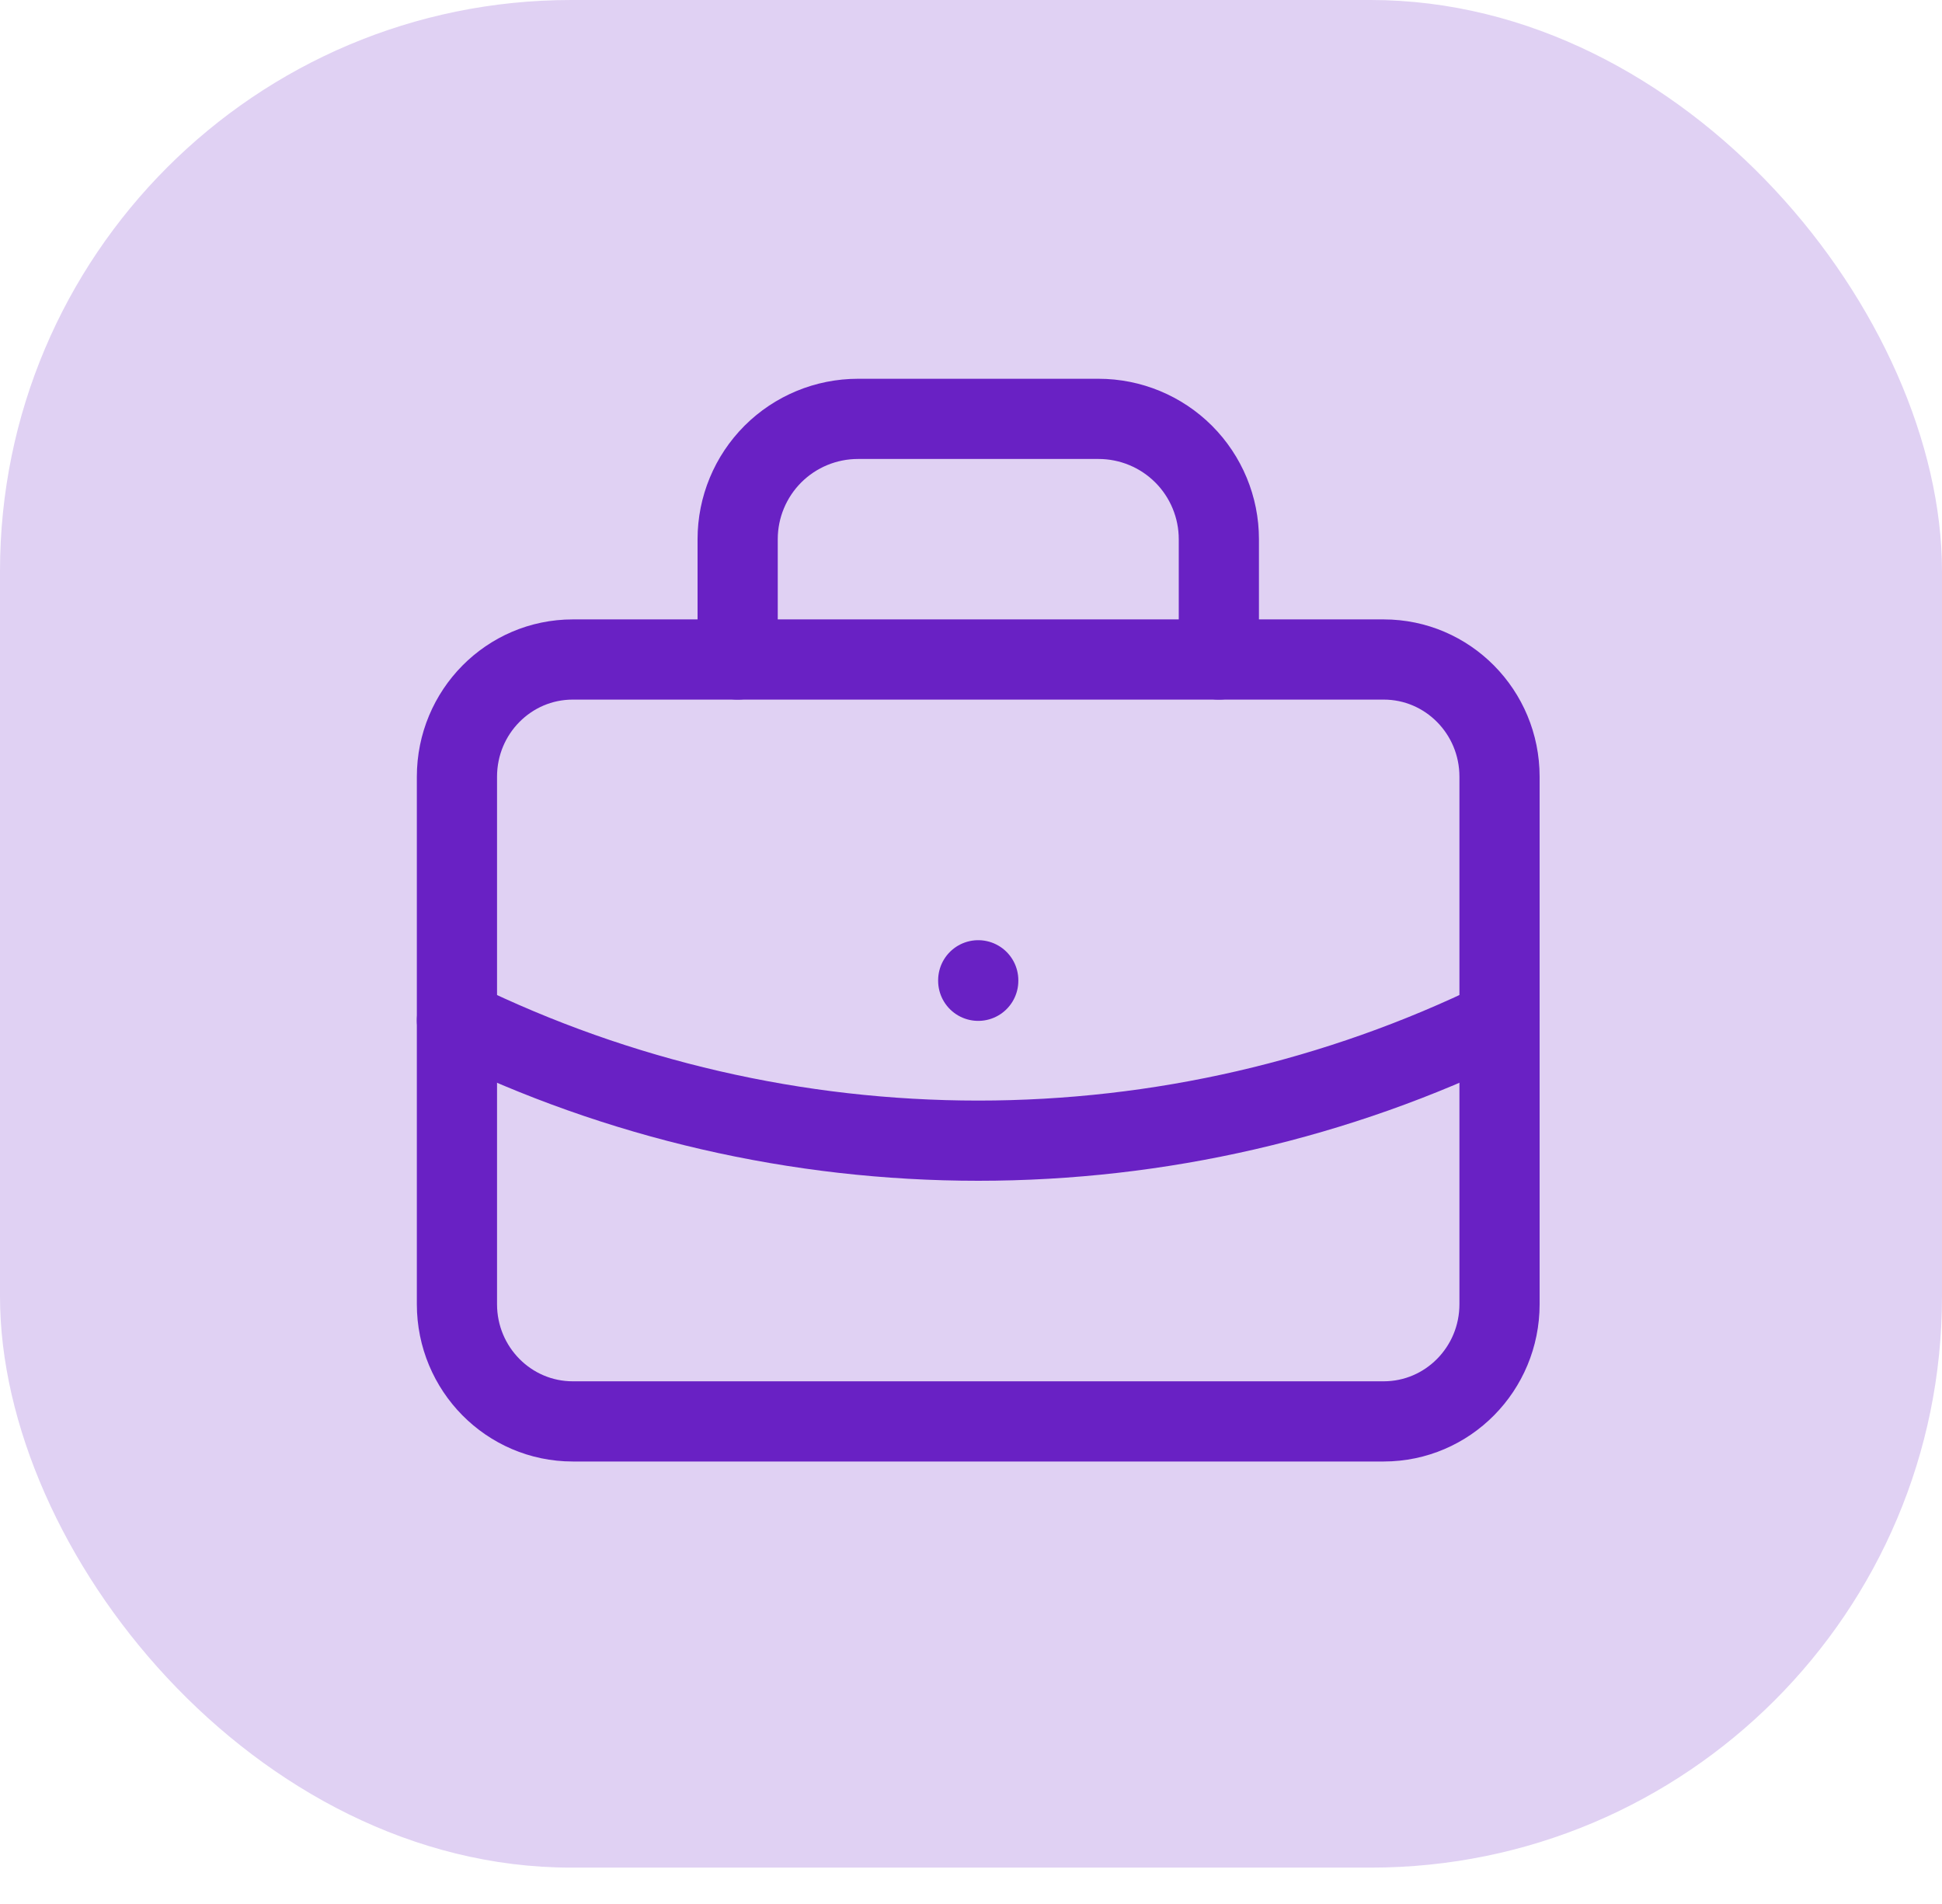 <?xml version="1.0" encoding="UTF-8"?>
<svg xmlns="http://www.w3.org/2000/svg" width="51" height="50" viewBox="0 0 51 50" fill="none">
  <rect width="51" height="49.045" rx="15" fill="#E0D1F3"></rect>
  <g clip-path="url(#clip0_889_37)">
    <rect width="33.699" height="32.407" transform="translate(9 8)" fill="#E0D1F3"></rect>
    <path d="M36.338 17.319H15.042C13.362 17.319 12 18.697 12 20.397V34.249C12 35.949 13.362 37.327 15.042 37.327H36.338C38.018 37.327 39.38 35.949 39.38 34.249V20.397C39.38 18.697 38.018 17.319 36.338 17.319Z" stroke="#6921C4" stroke-width="2.106" stroke-linecap="round" stroke-linejoin="round"></path>
    <path d="M19.372 17.319V14.159C19.372 13.321 19.705 12.518 20.297 11.925C20.89 11.333 21.693 11 22.531 11H28.85C29.688 11 30.491 11.333 31.084 11.925C31.676 12.518 32.009 13.321 32.009 14.159V17.319" stroke="#6921C4" stroke-width="2.106" stroke-linecap="round" stroke-linejoin="round"></path>
    <path d="M25.69 25.743V25.756" stroke="#6921C4" stroke-width="2.106" stroke-linecap="round" stroke-linejoin="round"></path>
    <path d="M12 26.796C16.246 28.873 20.935 29.955 25.69 29.955C30.445 29.955 35.134 28.873 39.38 26.796" stroke="#6921C4" stroke-width="2.106" stroke-linecap="round" stroke-linejoin="round"></path>
  </g>
  <defs>
    <clipPath id="clip0_889_37">
      <rect width="33.699" height="32.407" fill="white" transform="translate(9 8)"></rect>
    </clipPath>
  </defs>
</svg>
